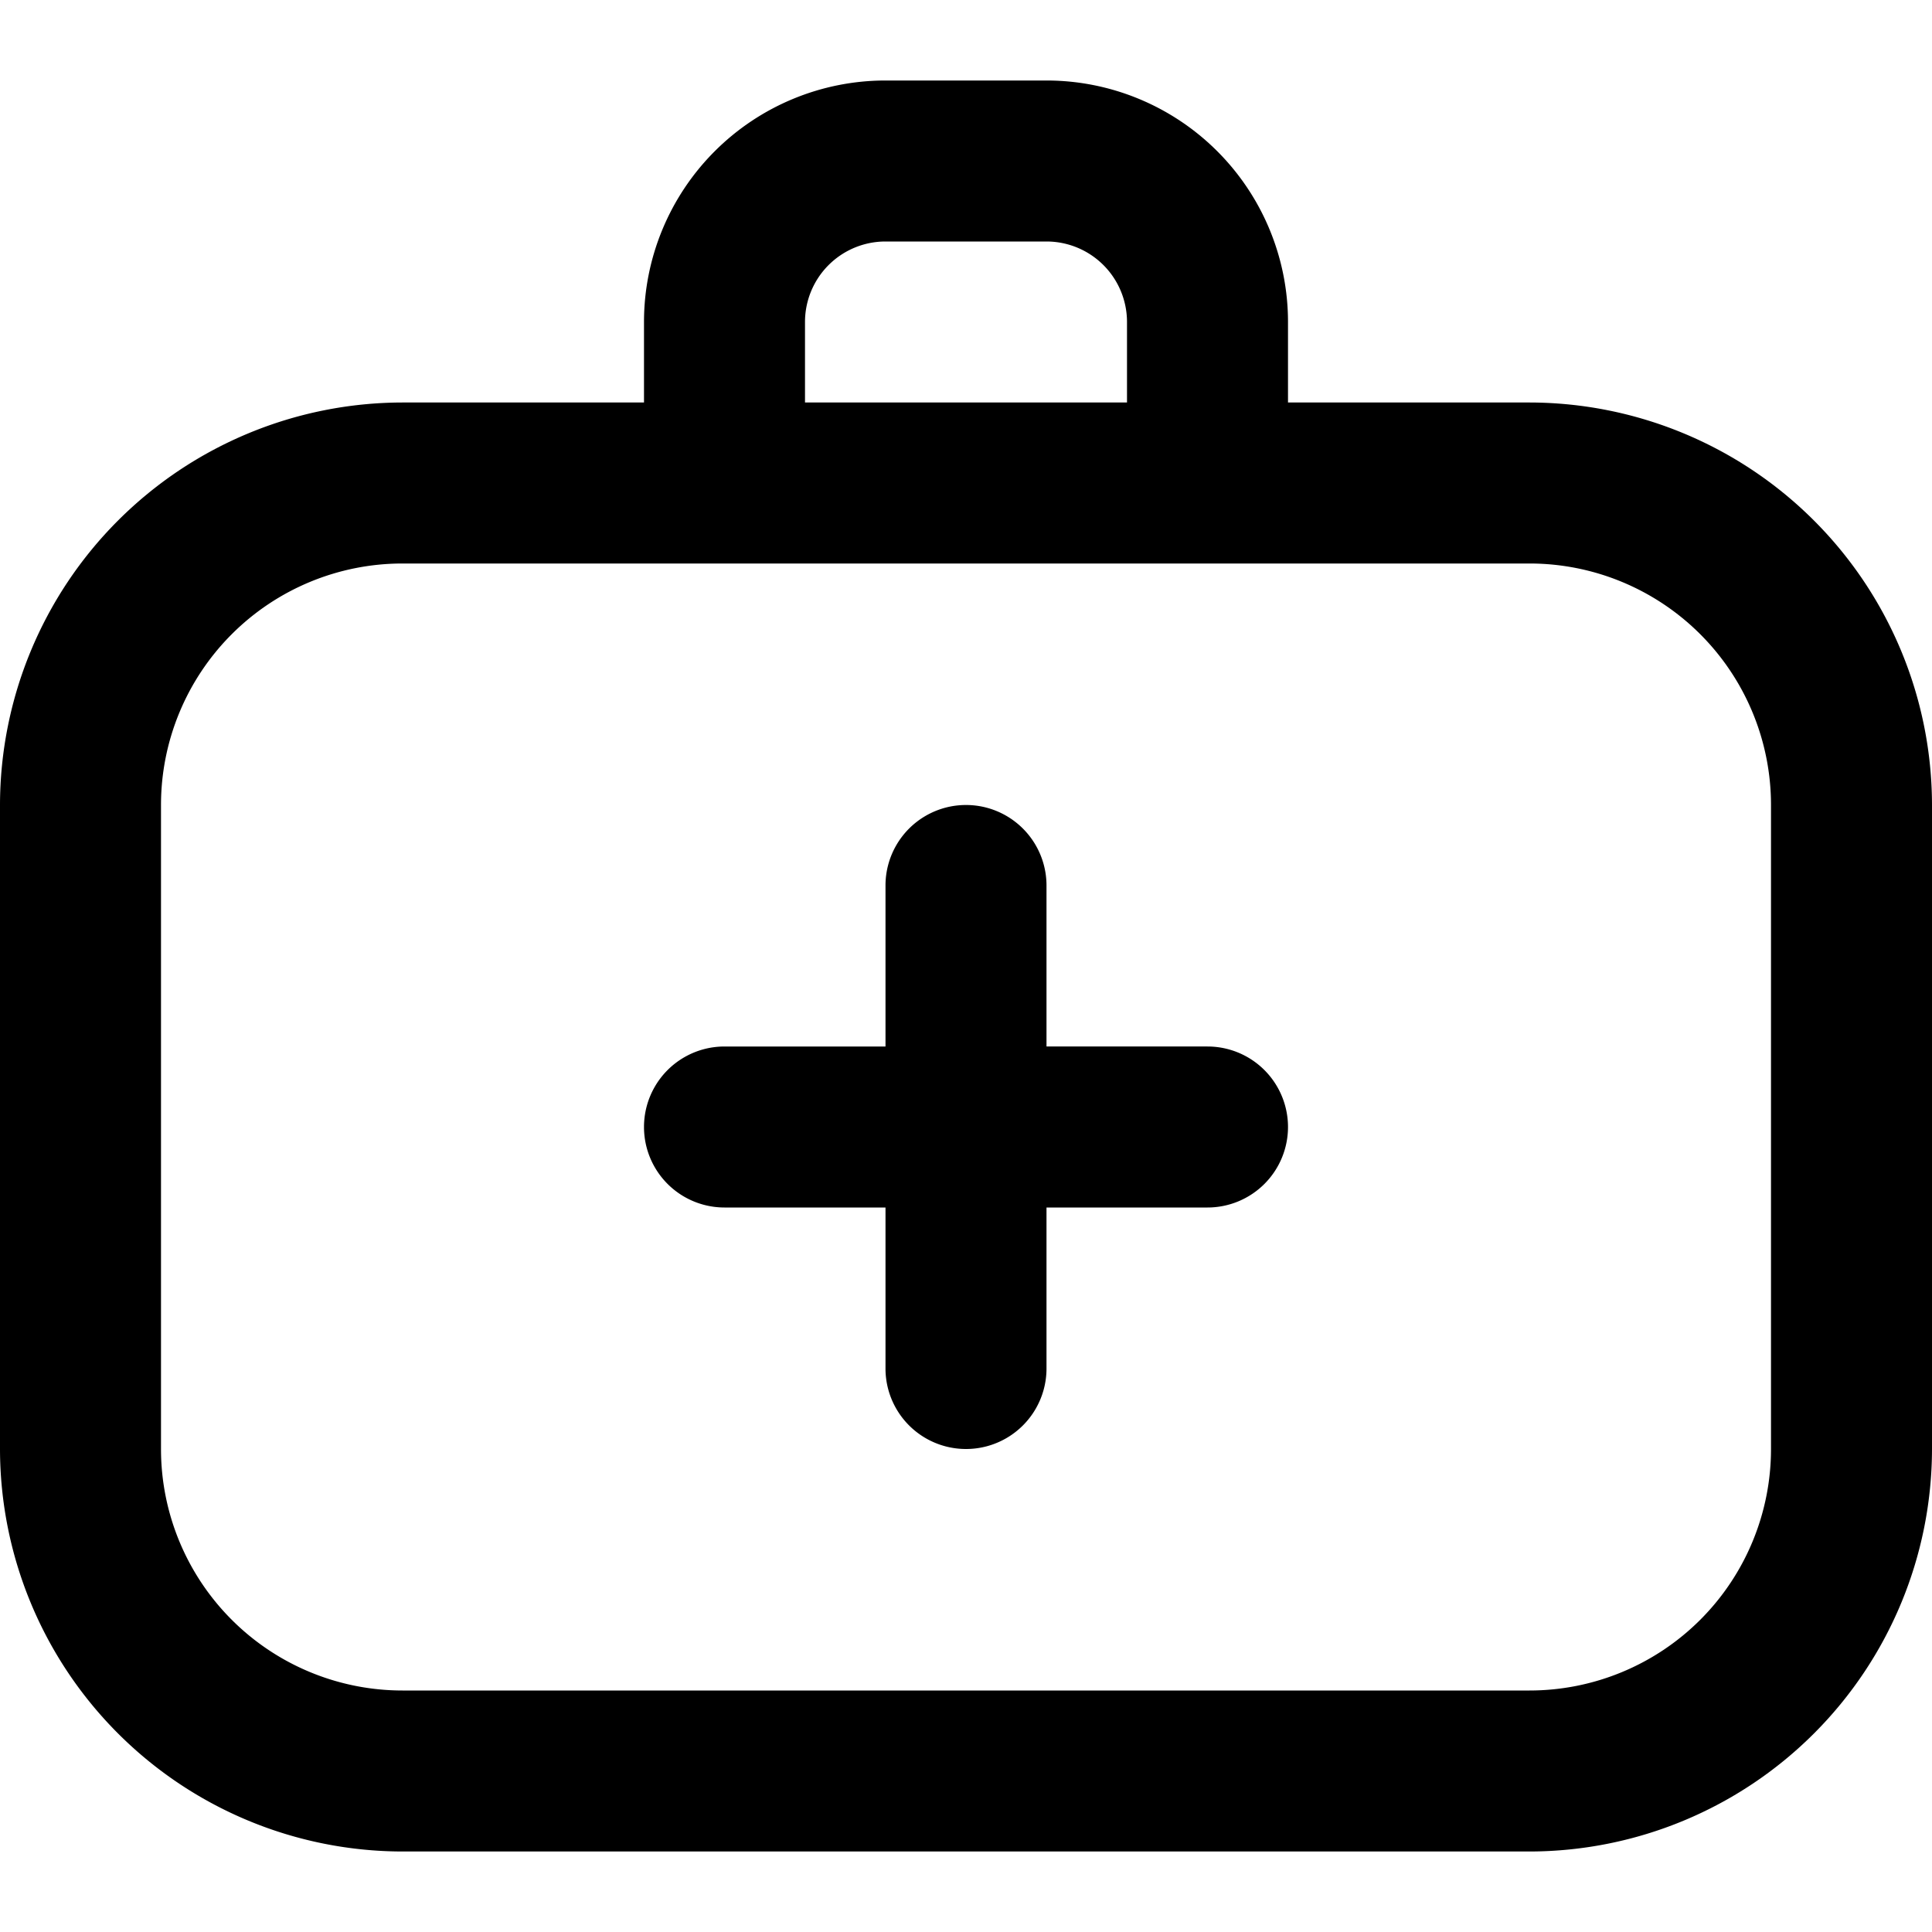 <svg id="Layer_1" data-name="Layer 1" xmlns="http://www.w3.org/2000/svg" viewBox="0 0 24 24"><path d="M19,5H16V4a3,3,0,0,0-3-3H11A3,3,0,0,0,8,4V5H5a5.006,5.006,0,0,0-5,5v8a5.006,5.006,0,0,0,5,5H19a5.006,5.006,0,0,0,5-5V10A5.006,5.006,0,0,0,19,5ZM10,4a1,1,0,0,1,1-1h2a1,1,0,0,1,1,1V5H10ZM22,18a3,3,0,0,1-3,3H5a3,3,0,0,1-3-3V10A3,3,0,0,1,5,7H19a3,3,0,0,1,3,3Zm-6-4a1,1,0,0,1-1,1H13v2a1,1,0,0,1-2,0V15H9a1,1,0,0,1,0-2h2V11a1,1,0,0,1,2,0v2h2A1,1,0,0,1,16,14Z"/></svg>